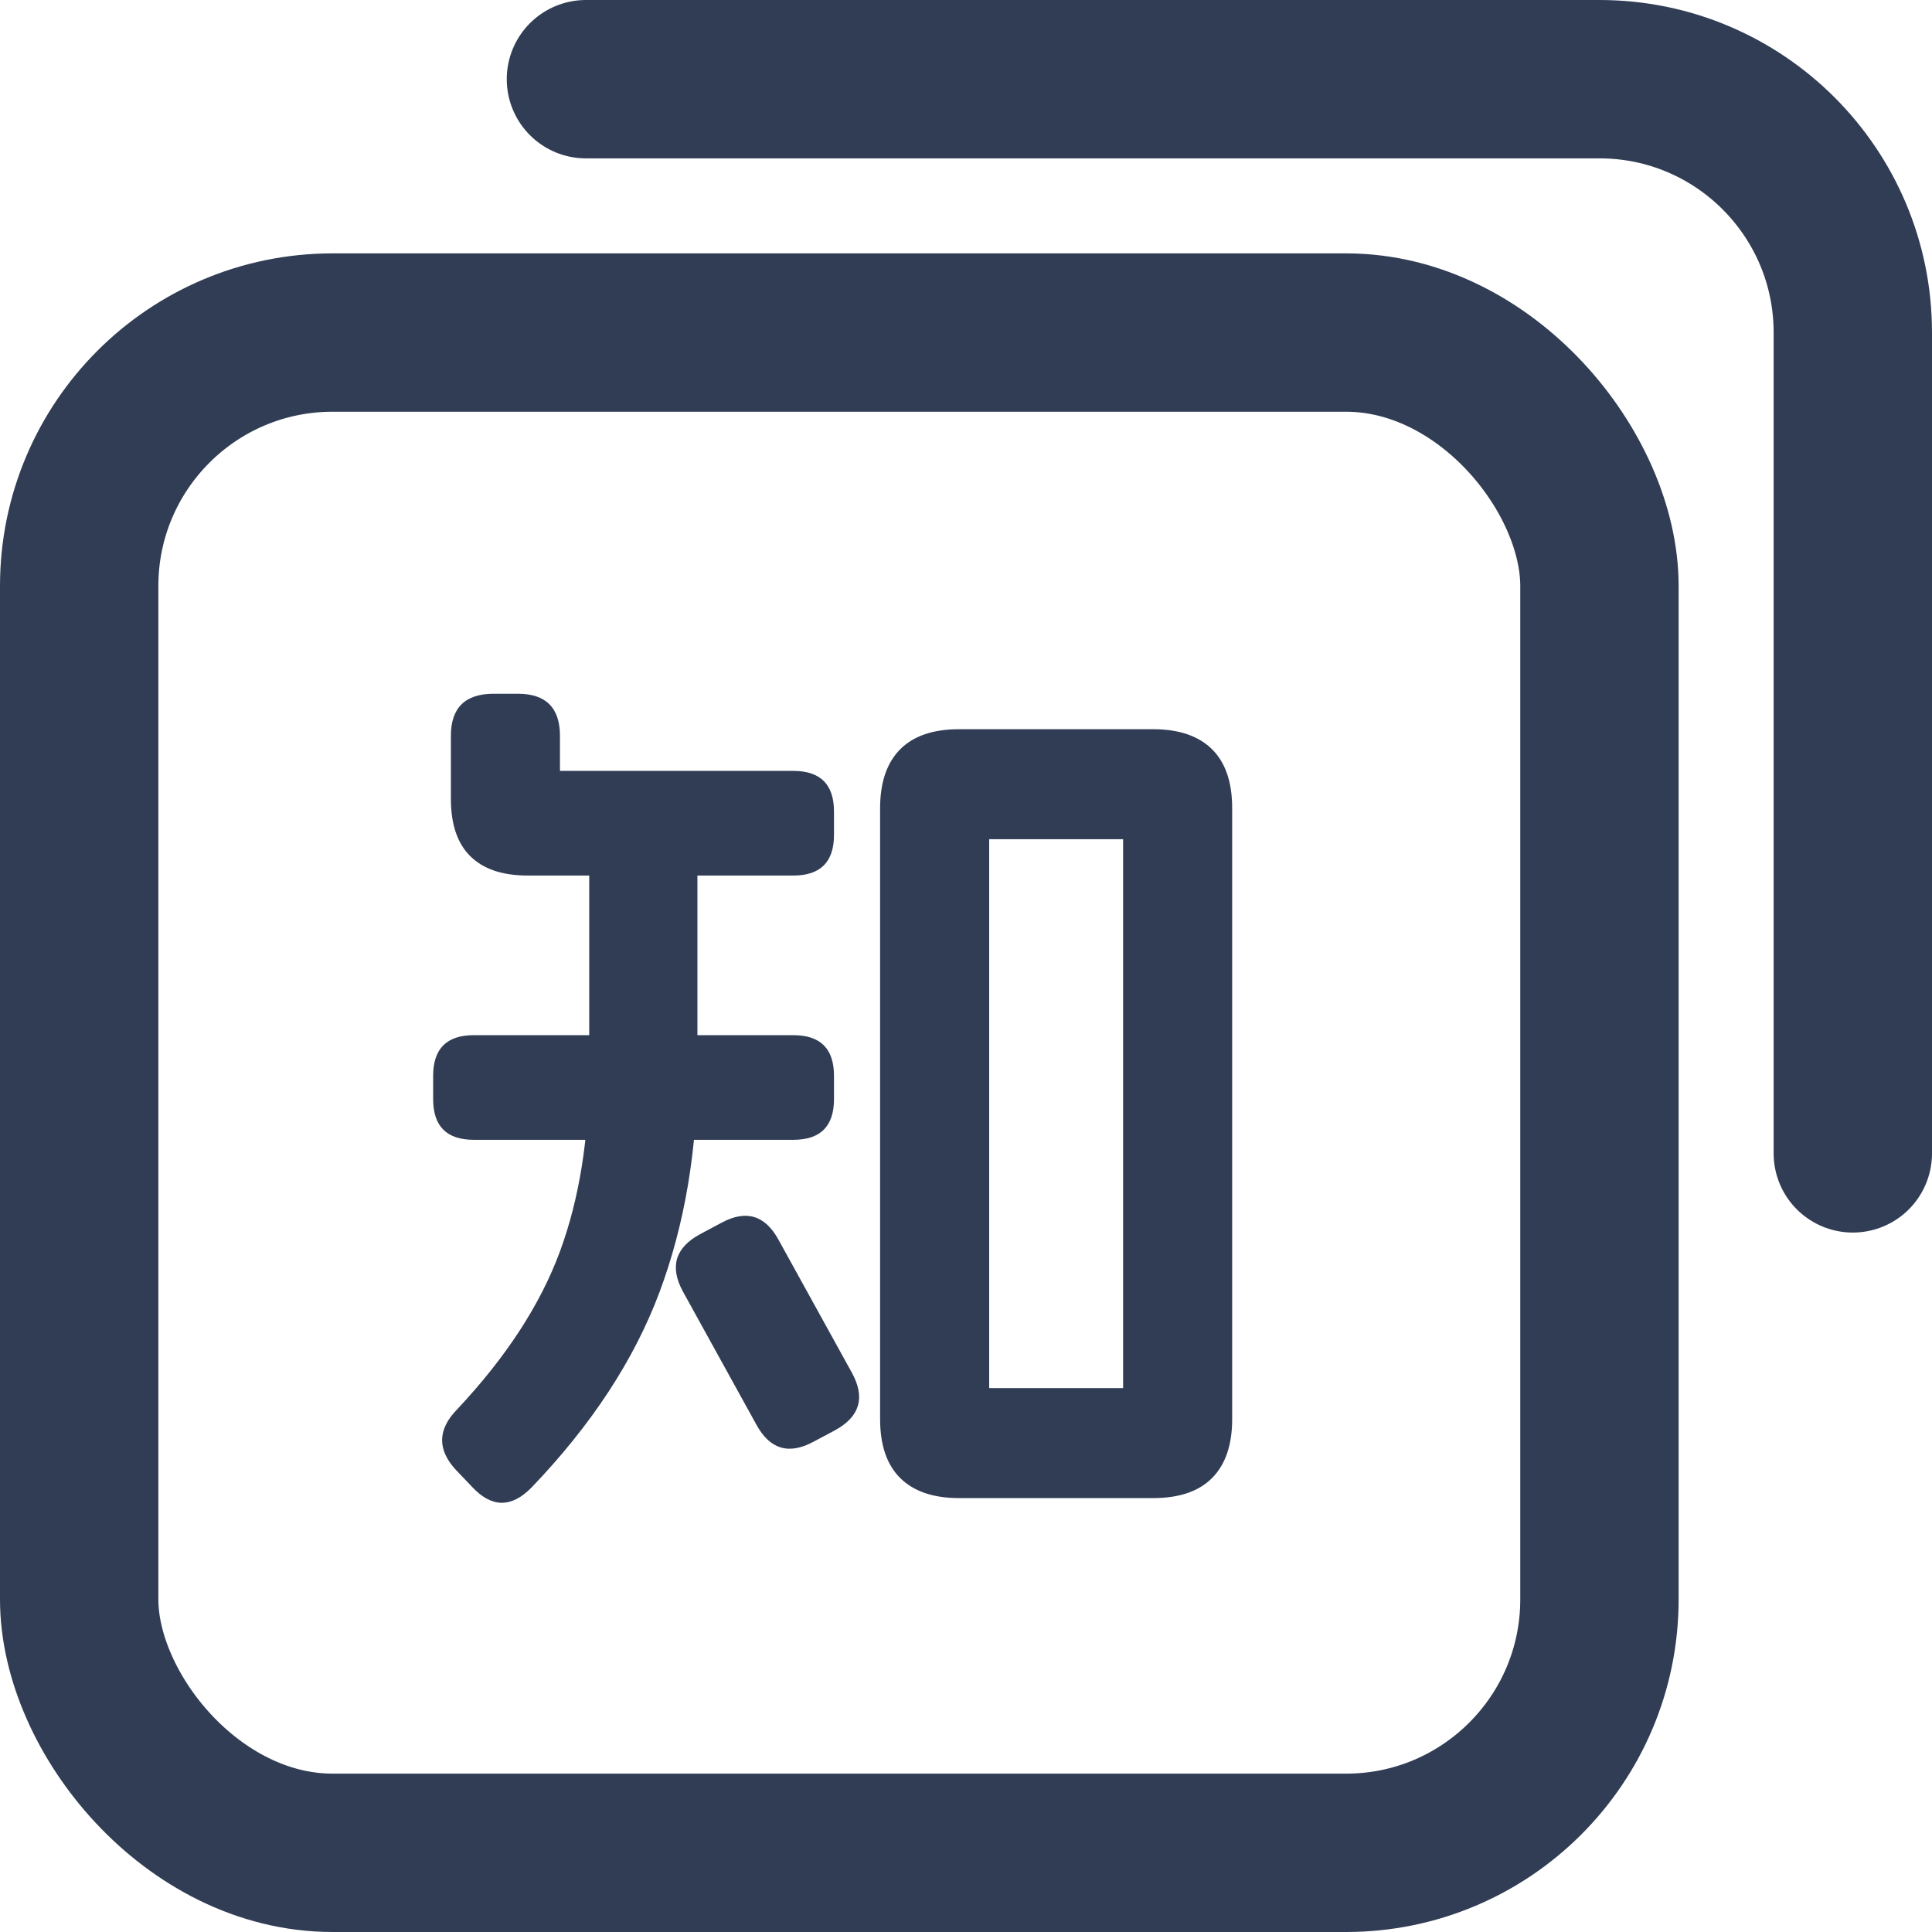<?xml version="1.0" encoding="UTF-8"?>
<svg width="30.5px" height="30.5px" viewBox="0 0 30.5 30.5" version="1.1" xmlns="http://www.w3.org/2000/svg" xmlns:xlink="http://www.w3.org/1999/xlink">
    <title>编组</title>
    <g id="产品页面" stroke="none" stroke-width="1" fill="none" fill-rule="evenodd">
        <g id="知识工程" transform="translate(-560.75, -771.75)" fill-rule="nonzero">
            <g id="编组-6" transform="translate(0, 622)">
                <g id="编组-13" transform="translate(530, 151)">
                    <g id="编组" transform="translate(32, 0)">
                        <g id="知" transform="translate(5.588, 9.702)" fill="#303D54">
                            <path d="M7.056,1.806 C7.056,1.402 7.161,1.093 7.37,0.88 C7.58,0.667 7.89,0.56 8.302,0.56 L11.368,0.56 C11.772,0.56 12.081,0.665 12.294,0.874 C12.507,1.084 12.614,1.394 12.614,1.806 L12.614,11.452 C12.614,11.856 12.509,12.165 12.3,12.378 C12.09,12.591 11.78,12.698 11.368,12.698 L8.302,12.698 C7.898,12.698 7.589,12.593 7.376,12.384 C7.163,12.174 7.056,11.864 7.056,11.452 L7.056,1.806 Z M10.892,2.296 L8.778,2.296 L8.778,10.962 L10.892,10.962 L10.892,2.296 Z M3.507,2.044 C3.95,2.044 4.172,2.266 4.172,2.709 L4.172,5.894 C4.172,7.195 3.972,8.38 3.573,9.448 C3.173,10.516 2.5,11.544 1.553,12.531 C1.236,12.855 0.924,12.852 0.617,12.523 L0.363,12.257 C0.063,11.935 0.068,11.616 0.377,11.299 C1.15,10.476 1.691,9.646 2,8.809 C2.309,7.973 2.464,7.001 2.464,5.894 L2.464,2.709 C2.464,2.266 2.686,2.044 3.129,2.044 L3.507,2.044 Z M4.551,8.352 C4.941,8.141 5.241,8.232 5.454,8.623 L6.614,10.725 C6.825,11.115 6.734,11.415 6.343,11.628 L6.005,11.808 C5.615,12.019 5.315,11.928 5.102,11.537 L3.942,9.435 C3.731,9.045 3.822,8.745 4.213,8.532 L4.551,8.352 Z M5.686,5.39 C6.114,5.39 6.328,5.604 6.328,6.032 L6.328,6.4 C6.328,6.828 6.114,7.042 5.686,7.042 L0.642,7.042 C0.214,7.042 0,6.828 0,6.4 L0,6.032 C0,5.604 0.214,5.39 0.642,5.39 L5.686,5.39 Z M1.337,0 C1.78,0 2.002,0.222 2.002,0.665 L2.002,1.218 L5.686,1.218 C6.114,1.218 6.328,1.432 6.328,1.86 L6.328,2.228 C6.328,2.656 6.114,2.87 5.686,2.87 L1.492,2.87 C1.096,2.87 0.794,2.769 0.589,2.567 C0.383,2.365 0.28,2.062 0.28,1.658 L0.28,0.665 C0.28,0.222 0.505,0 0.956,0 L1.337,0 Z" id="形状"></path>
                        </g>
                        <rect id="矩形" stroke="#303D54" stroke-width="2.5" x="0" y="4" width="24" height="24" rx="4"></rect>
                        <path d="M8,0 L24,0 C26.209,0 28,1.791 28,4 L28,16.958 L28,16.958" id="路径" stroke="#303D54" stroke-width="2.5" stroke-linecap="round"></path>
                    </g>
                </g>
            </g>
        </g>
    </g>
</svg>